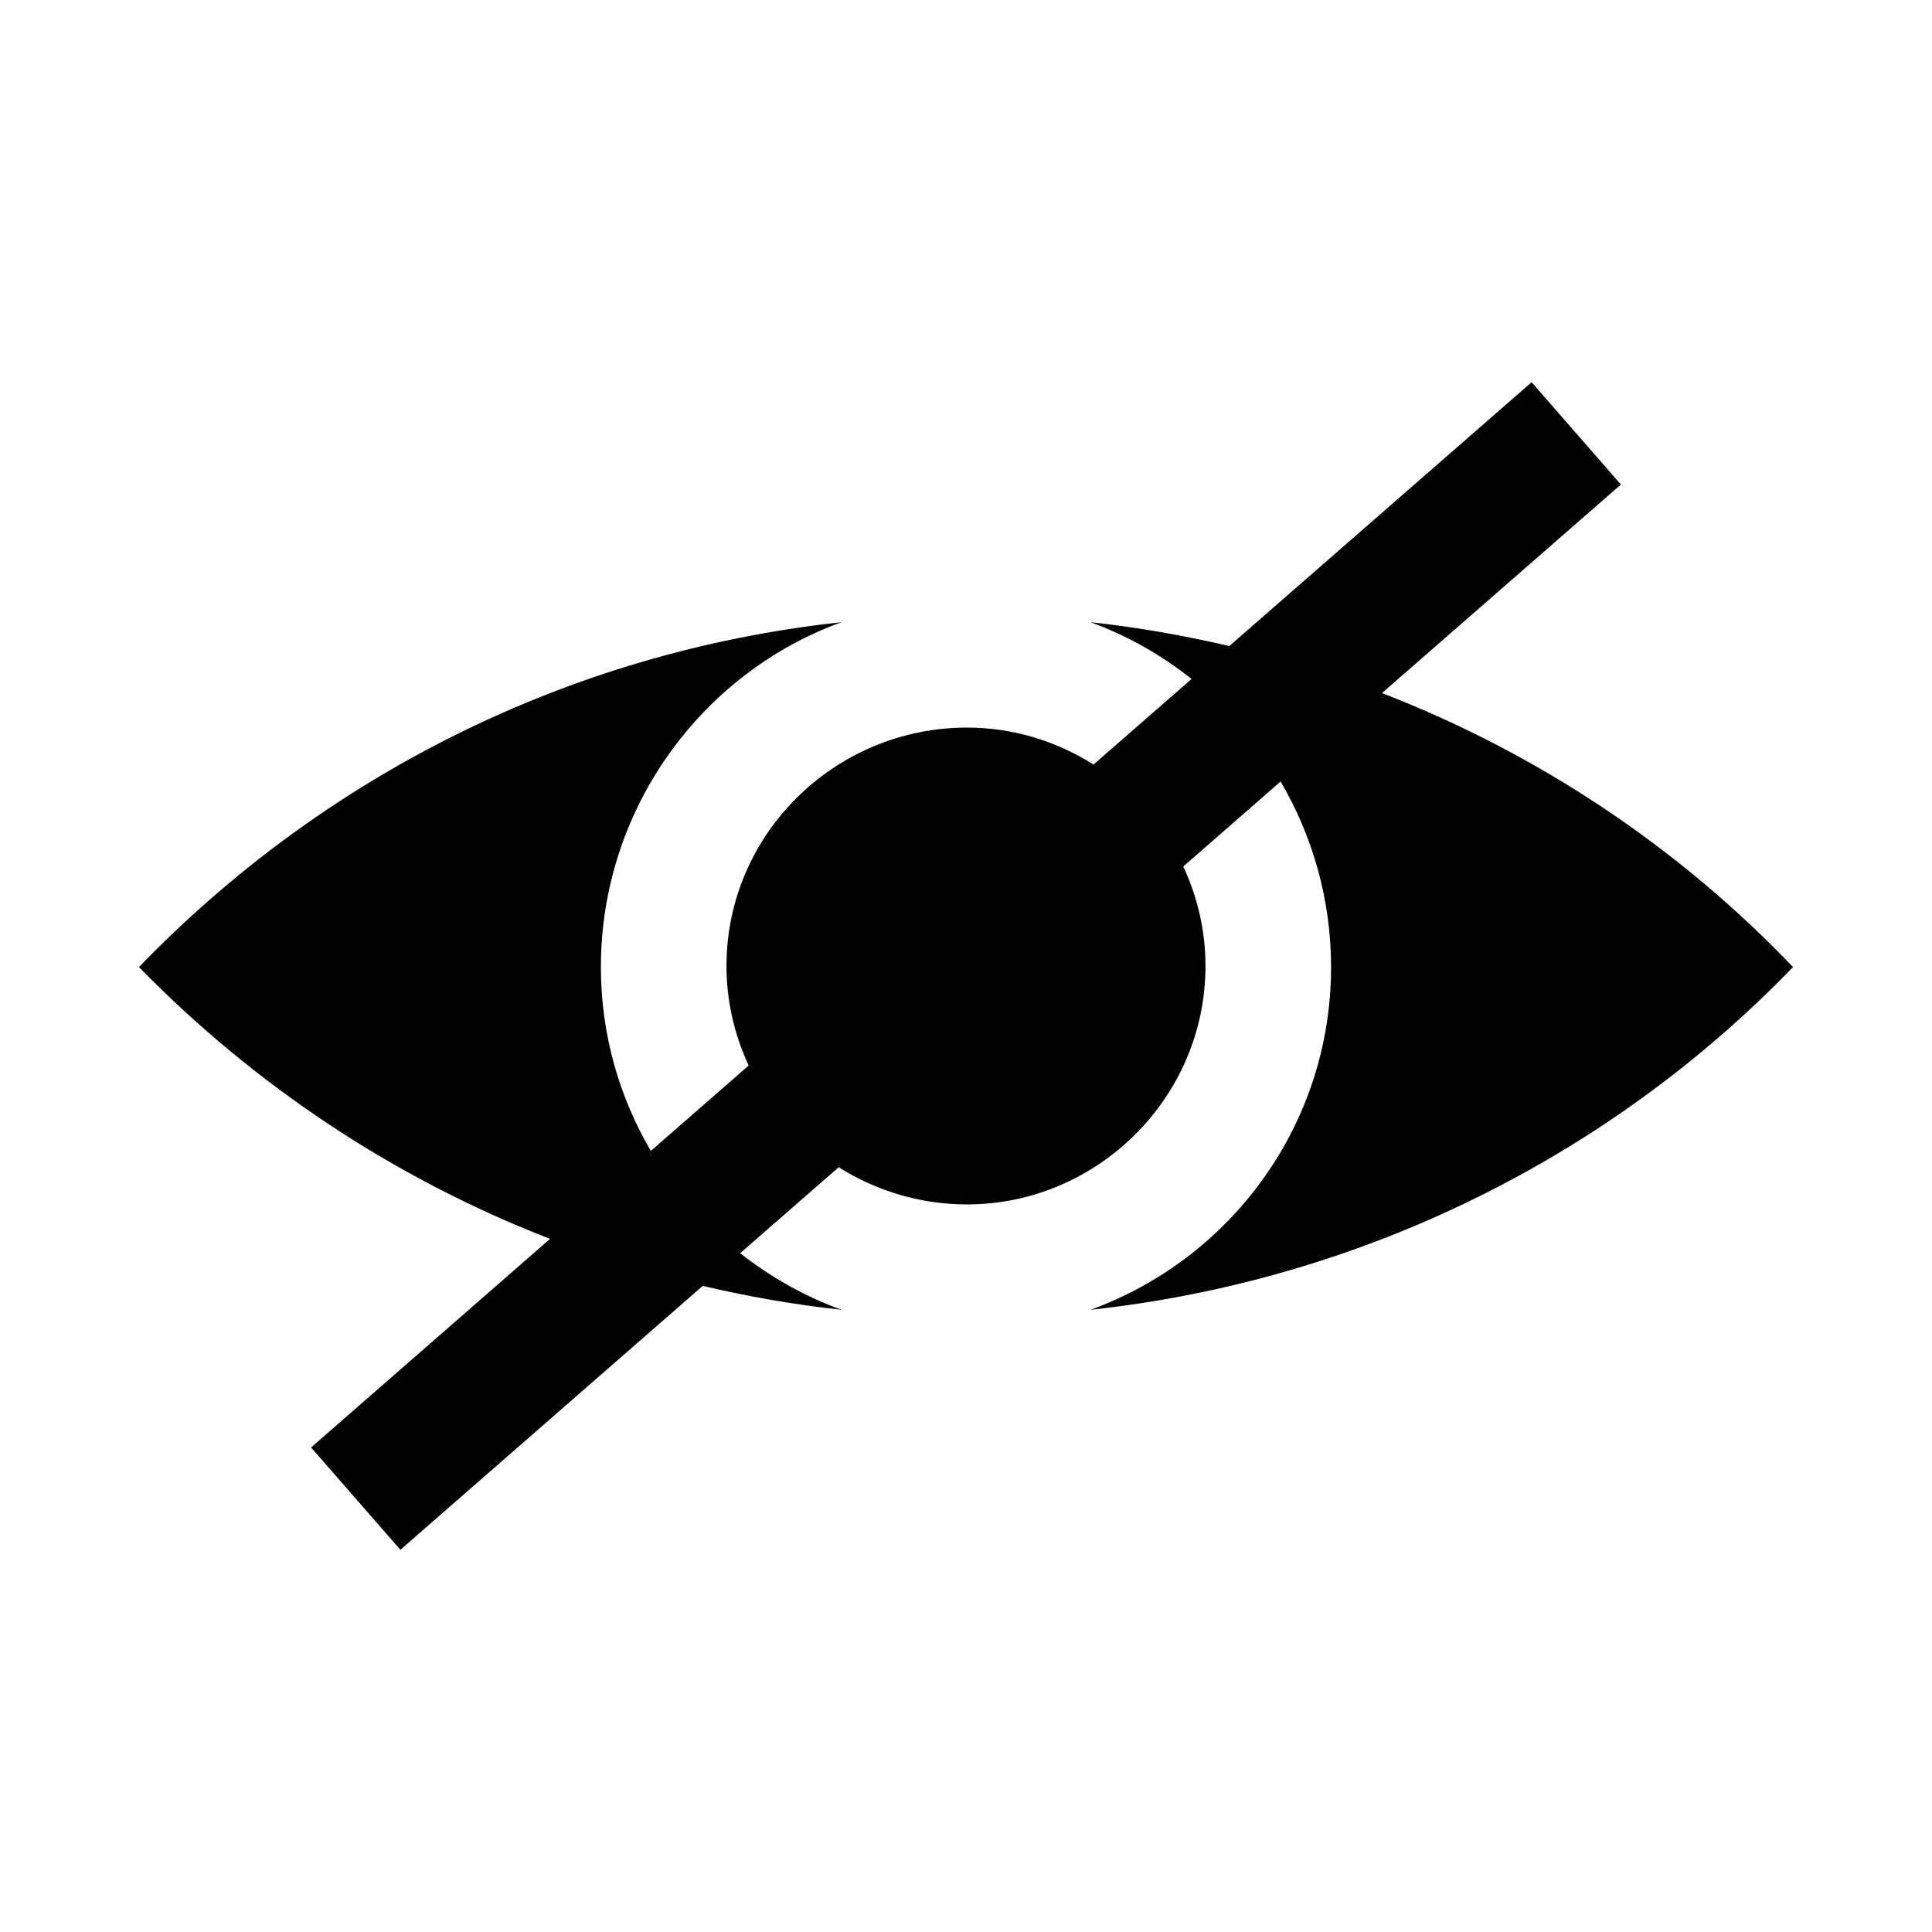 <?xml version="1.0" encoding="UTF-8"?>
<!-- Uploaded to: SVG Repo, www.svgrepo.com, Generator: SVG Repo Mixer Tools -->
<svg fill="#000000" width="800px" height="800px" version="1.1" viewBox="144 144 512 512" xmlns="http://www.w3.org/2000/svg">
 <path d="m433 491.11c72.777-7.898 138.22-41.18 186.17-90.828-30.211-31.633-67.379-56.531-108.93-72.613l63.316-55.262-23.664-27.117-80.121 69.922c-12.012-2.809-24.273-4.969-36.773-6.324 9.77 3.551 18.773 8.691 26.781 15.047l-25.984 22.68c-9.777-6.176-21.273-9.801-33.52-9.801-34.98 0-63.75 28.211-63.75 63.188 0 9.434 2.148 18.34 5.891 26.367l-25.934 22.633c-8.398-14.309-13.242-30.941-13.242-48.719 0-41.746 26.516-77.855 63.75-91.395-72.777 7.898-137.66 41.184-186.17 91.395 30.535 31.25 67.562 55.996 108.95 72.031l-63.332 55.277 23.668 27.117 80.121-69.93c12 2.812 24.258 4.973 36.766 6.328-9.793-3.559-18.812-8.68-26.84-14.996l26.105-22.781c9.875 6.211 21.535 9.855 34.02 9.855 34.414 0 63.184-28.211 63.184-63.188 0-9.434-2.148-18.344-5.883-26.371l25.797-22.516c8.48 14.477 13.371 31.297 13.371 49.172 0.004 41.746-26.512 77.289-63.746 90.828z"/>
</svg>